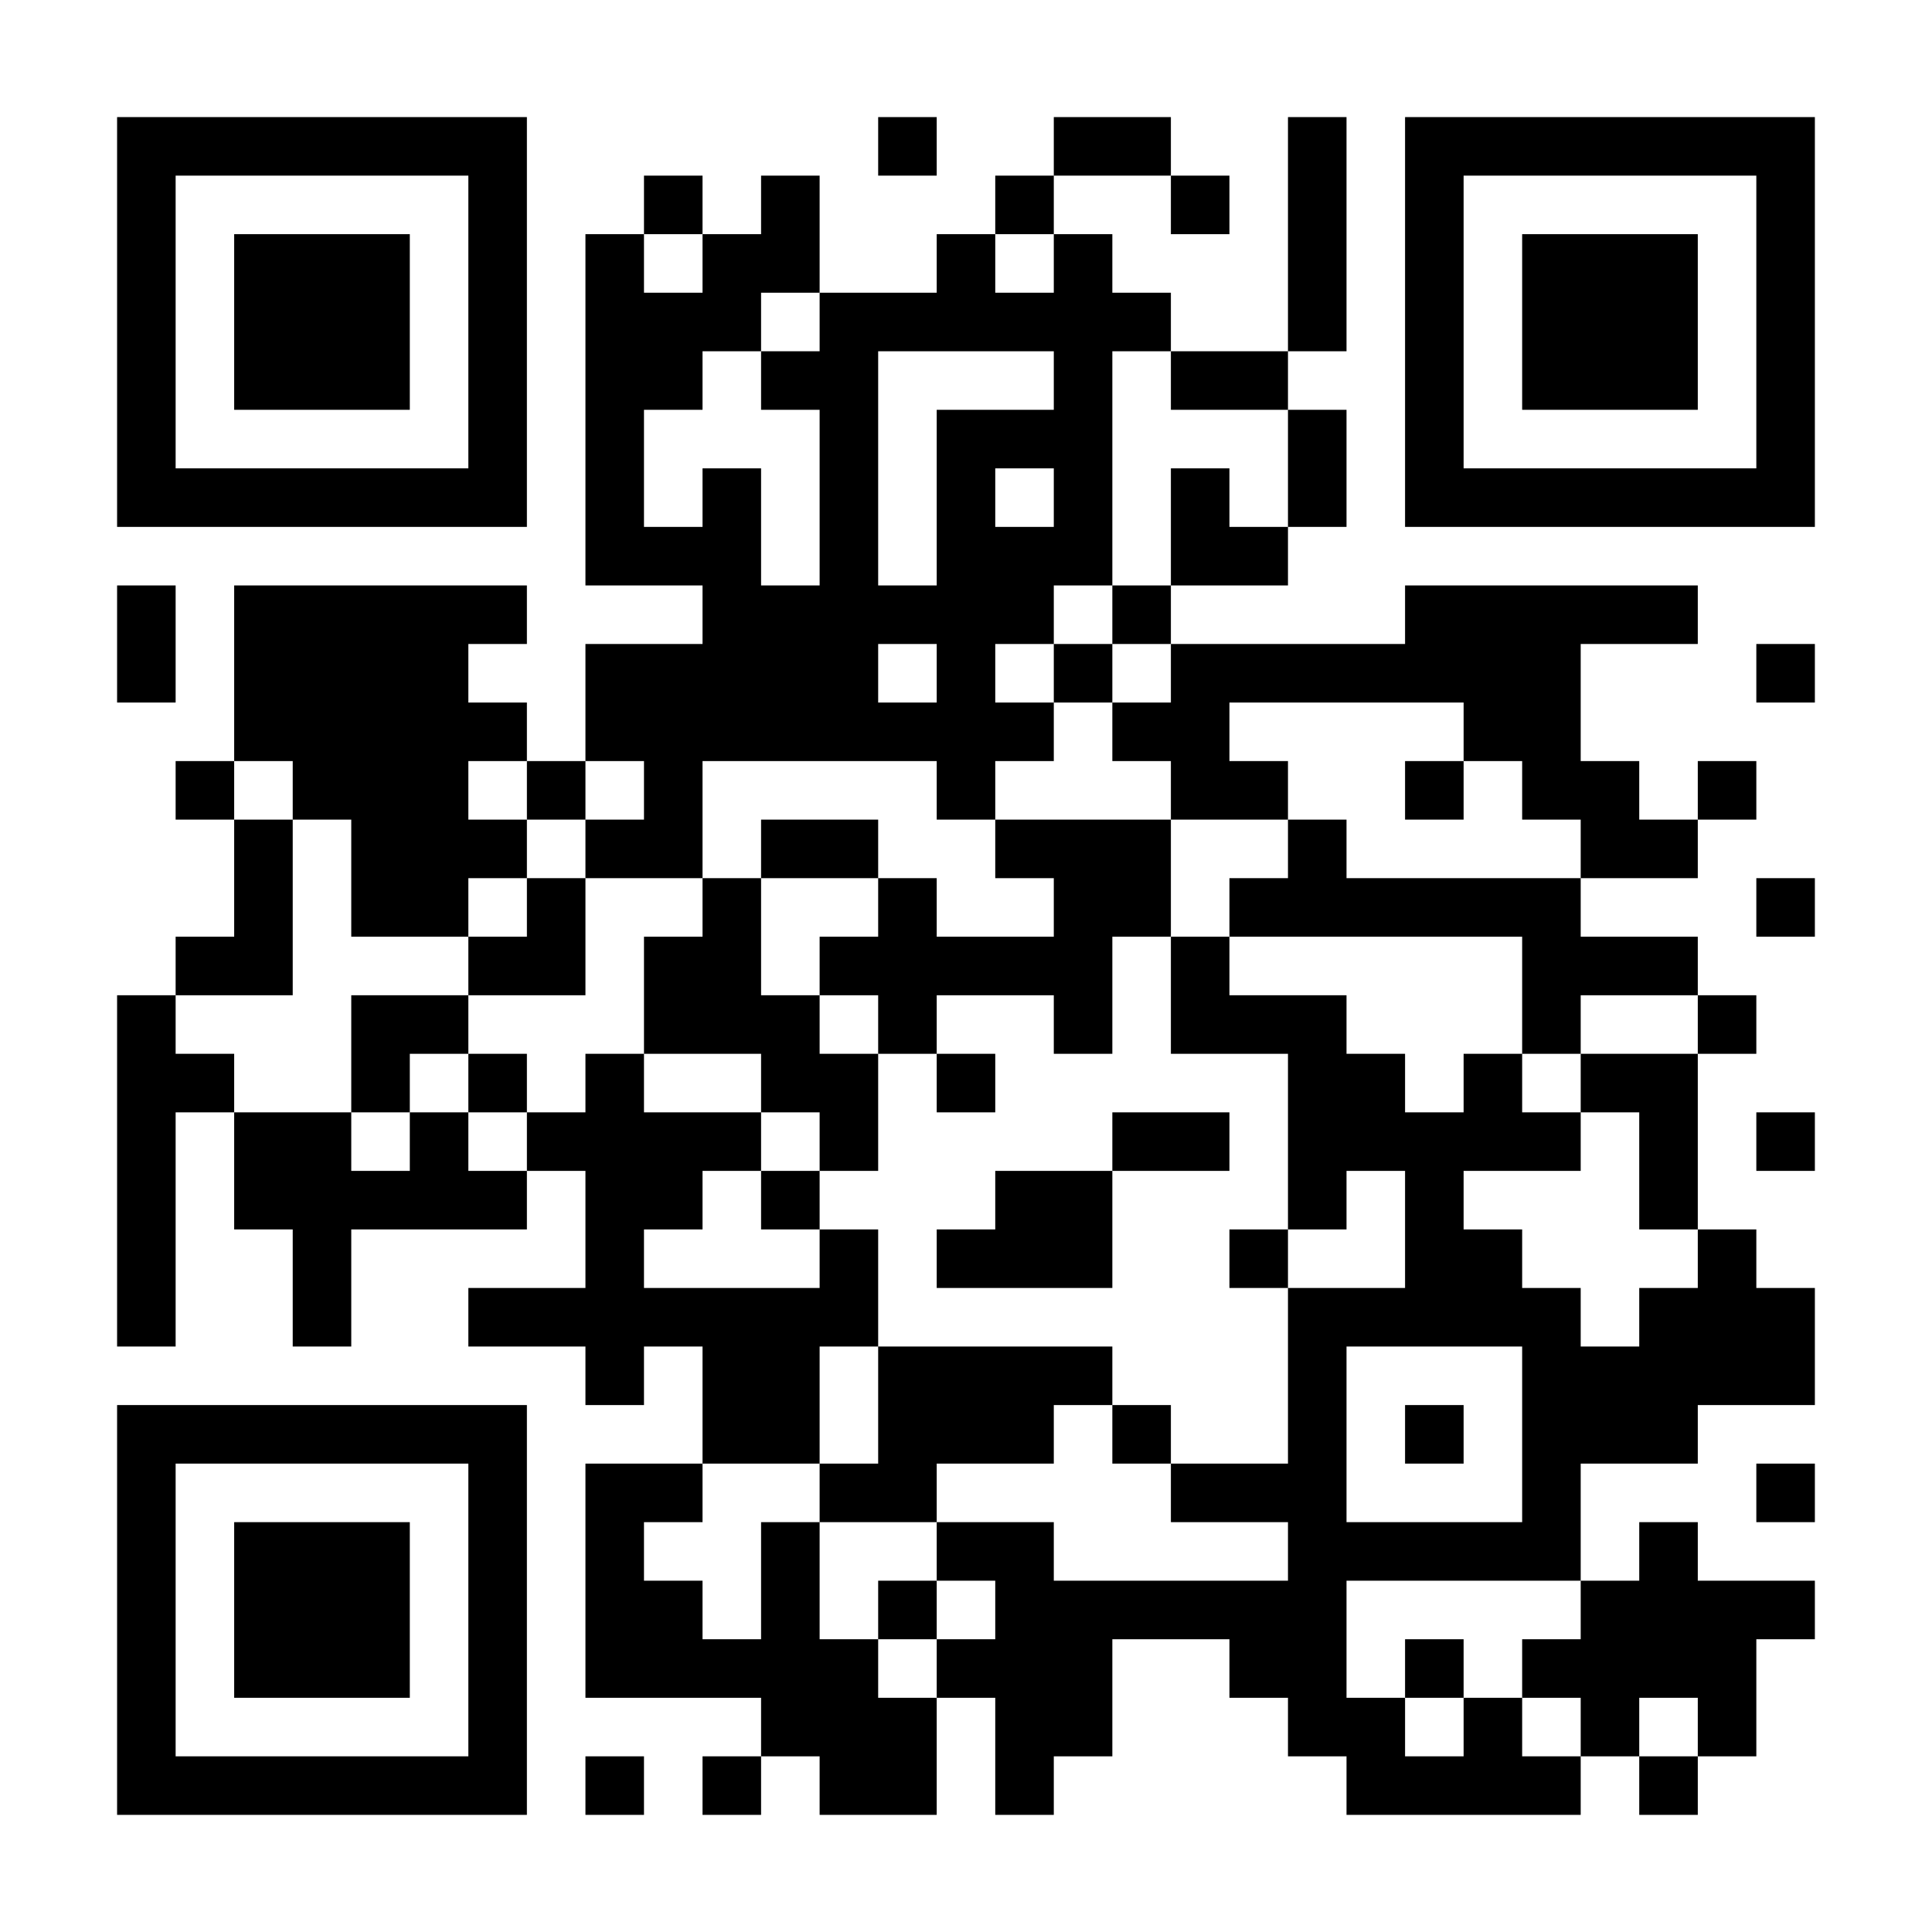 <svg xmlns="http://www.w3.org/2000/svg" xmlns:xlink="http://www.w3.org/1999/xlink" width="1080" viewBox="0 0 810 810" height="1080" preserveAspectRatio="xMidYMid meet"><rect x="-81" width="972" fill="#ffffff" y="-81" height="972" fill-opacity="1"></rect><rect x="-81" width="972" fill="#ffffff" y="-81" height="972" fill-opacity="1"></rect><rect x="-81" width="972" fill="#ffffff" y="-81" height="972" fill-opacity="1"></rect><rect x="-81" width="972" fill="#ffffff" y="-81" height="972" fill-opacity="1"></rect><path stroke-linecap="butt" transform="matrix(24.545, 0, 0, 24.545, 0, 0)" fill-opacity="1" fill="#ffffff" fill-rule="nonzero" stroke-linejoin="miter" d="M 2 2.5 L 9 2.5 M 15 2.5 L 16 2.5 M 18 2.5 L 20 2.5 M 22 2.5 L 23 2.5 M 24 2.5 L 31 2.5 M 2 3.5 L 3 3.5 M 8 3.5 L 9 3.5 M 11 3.5 L 12 3.5 M 13 3.5 L 14 3.5 M 17 3.5 L 18 3.5 M 20 3.5 L 21 3.5 M 22 3.5 L 23 3.5 M 24 3.5 L 25 3.5 M 30 3.5 L 31 3.5 M 2 4.5 L 3 4.5 M 4 4.5 L 7 4.5 M 8 4.5 L 9 4.5 M 10 4.5 L 11 4.5 M 12 4.5 L 14 4.5 M 16 4.5 L 17 4.5 M 18 4.5 L 19 4.5 M 22 4.5 L 23 4.5 M 24 4.5 L 25 4.5 M 26 4.5 L 29 4.5 M 30 4.5 L 31 4.5 M 2 5.5 L 3 5.5 M 4 5.5 L 7 5.5 M 8 5.5 L 9 5.5 M 10 5.5 L 13 5.5 M 14 5.5 L 20 5.5 M 22 5.5 L 23 5.5 M 24 5.5 L 25 5.5 M 26 5.5 L 29 5.5 M 30 5.5 L 31 5.5 M 2 6.5 L 3 6.5 M 4 6.5 L 7 6.5 M 8 6.5 L 9 6.5 M 10 6.5 L 12 6.5 M 13 6.5 L 15 6.5 M 18 6.5 L 19 6.5 M 20 6.5 L 22 6.5 M 24 6.5 L 25 6.5 M 26 6.5 L 29 6.5 M 30 6.5 L 31 6.5 M 2 7.5 L 3 7.5 M 8 7.5 L 9 7.5 M 10 7.5 L 11 7.5 M 14 7.5 L 15 7.5 M 16 7.5 L 19 7.5 M 22 7.5 L 23 7.5 M 24 7.5 L 25 7.5 M 30 7.5 L 31 7.5 M 2 8.5 L 9 8.5 M 10 8.5 L 11 8.5 M 12 8.5 L 13 8.5 M 14 8.5 L 15 8.5 M 16 8.5 L 17 8.5 M 18 8.5 L 19 8.5 M 20 8.5 L 21 8.5 M 22 8.5 L 23 8.5 M 24 8.5 L 31 8.5 M 10 9.5 L 13 9.5 M 14 9.5 L 15 9.5 M 16 9.5 L 19 9.5 M 20 9.5 L 22 9.5 M 2 10.5 L 3 10.5 M 4 10.5 L 9 10.5 M 12 10.5 L 18 10.5 M 19 10.5 L 20 10.5 M 24 10.5 L 29 10.5 M 2 11.5 L 3 11.5 M 4 11.5 L 8 11.5 M 10 11.5 L 15 11.5 M 16 11.5 L 17 11.5 M 18 11.5 L 19 11.5 M 20 11.5 L 27 11.5 M 30 11.5 L 31 11.5 M 4 12.5 L 9 12.5 M 10 12.5 L 18 12.5 M 19 12.5 L 21 12.5 M 25 12.5 L 27 12.5 M 3 13.5 L 4 13.5 M 5 13.5 L 8 13.5 M 9 13.5 L 10 13.5 M 11 13.5 L 12 13.5 M 16 13.5 L 17 13.5 M 20 13.5 L 22 13.5 M 24 13.5 L 25 13.5 M 26 13.5 L 28 13.5 M 29 13.5 L 30 13.5 M 4 14.5 L 5 14.5 M 6 14.5 L 9 14.5 M 10 14.5 L 12 14.5 M 13 14.5 L 15 14.5 M 17 14.5 L 20 14.5 M 22 14.5 L 23 14.5 M 27 14.5 L 29 14.5 M 4 15.5 L 5 15.5 M 6 15.5 L 8 15.5 M 9 15.5 L 10 15.5 M 12 15.5 L 13 15.5 M 15 15.5 L 16 15.5 M 18 15.5 L 20 15.5 M 21 15.5 L 27 15.5 M 30 15.5 L 31 15.5 M 3 16.5 L 5 16.5 M 8 16.5 L 10 16.5 M 11 16.5 L 13 16.5 M 14 16.5 L 19 16.5 M 20 16.5 L 21 16.5 M 26 16.5 L 29 16.5 M 2 17.5 L 3 17.5 M 6 17.5 L 8 17.5 M 11 17.5 L 14 17.5 M 15 17.5 L 16 17.5 M 18 17.5 L 19 17.5 M 20 17.5 L 23 17.5 M 26 17.5 L 27 17.5 M 29 17.5 L 30 17.5 M 2 18.5 L 4 18.5 M 6 18.5 L 7 18.5 M 8 18.5 L 9 18.5 M 10 18.5 L 11 18.5 M 13 18.5 L 15 18.5 M 16 18.5 L 17 18.5 M 22 18.5 L 24 18.5 M 25 18.5 L 26 18.5 M 27 18.5 L 29 18.5 M 2 19.5 L 3 19.5 M 4 19.5 L 6 19.5 M 7 19.5 L 8 19.5 M 9 19.5 L 13 19.5 M 14 19.5 L 15 19.5 M 19 19.5 L 21 19.5 M 22 19.5 L 27 19.5 M 28 19.5 L 29 19.5 M 30 19.5 L 31 19.5 M 2 20.5 L 3 20.5 M 4 20.5 L 9 20.5 M 10 20.5 L 12 20.5 M 13 20.5 L 14 20.5 M 17 20.5 L 19 20.5 M 22 20.5 L 23 20.5 M 24 20.5 L 25 20.5 M 28 20.5 L 29 20.5 M 2 21.5 L 3 21.5 M 5 21.5 L 6 21.5 M 10 21.5 L 11 21.5 M 14 21.5 L 15 21.5 M 16 21.5 L 19 21.5 M 21 21.5 L 22 21.5 M 24 21.5 L 26 21.5 M 29 21.5 L 30 21.5 M 2 22.5 L 3 22.5 M 5 22.5 L 6 22.5 M 8 22.5 L 15 22.5 M 22 22.5 L 27 22.5 M 28 22.5 L 31 22.5 M 10 23.5 L 11 23.5 M 12 23.5 L 14 23.5 M 15 23.5 L 19 23.5 M 22 23.5 L 23 23.5 M 26 23.5 L 31 23.5 M 2 24.5 L 9 24.5 M 12 24.5 L 14 24.5 M 15 24.5 L 18 24.5 M 19 24.5 L 20 24.5 M 22 24.5 L 23 24.5 M 24 24.5 L 25 24.5 M 26 24.5 L 29 24.5 M 2 25.5 L 3 25.5 M 8 25.5 L 9 25.5 M 10 25.5 L 12 25.5 M 14 25.5 L 16 25.5 M 20 25.5 L 23 25.5 M 26 25.5 L 27 25.5 M 30 25.5 L 31 25.5 M 2 26.5 L 3 26.5 M 4 26.5 L 7 26.5 M 8 26.5 L 9 26.5 M 10 26.5 L 11 26.5 M 13 26.5 L 14 26.5 M 16 26.5 L 18 26.5 M 22 26.5 L 27 26.5 M 28 26.5 L 29 26.5 M 2 27.5 L 3 27.5 M 4 27.5 L 7 27.5 M 8 27.5 L 9 27.5 M 10 27.5 L 12 27.5 M 13 27.5 L 14 27.5 M 15 27.5 L 16 27.5 M 17 27.5 L 23 27.5 M 27 27.5 L 31 27.5 M 2 28.5 L 3 28.5 M 4 28.5 L 7 28.5 M 8 28.5 L 9 28.5 M 10 28.5 L 15 28.5 M 16 28.5 L 19 28.5 M 21 28.5 L 23 28.5 M 24 28.5 L 25 28.5 M 26 28.5 L 30 28.5 M 2 29.5 L 3 29.5 M 8 29.5 L 9 29.5 M 13 29.5 L 16 29.5 M 17 29.5 L 19 29.5 M 22 29.5 L 24 29.5 M 25 29.5 L 26 29.5 M 27 29.5 L 28 29.5 M 29 29.5 L 30 29.5 M 2 30.5 L 9 30.5 M 10 30.5 L 11 30.5 M 12 30.5 L 13 30.5 M 14 30.5 L 16 30.5 M 17 30.5 L 18 30.5 M 23 30.5 L 27 30.5 M 28 30.5 L 29 30.5 " stroke="#000000" stroke-width="1" stroke-opacity="1" stroke-miterlimit="4"></path></svg>